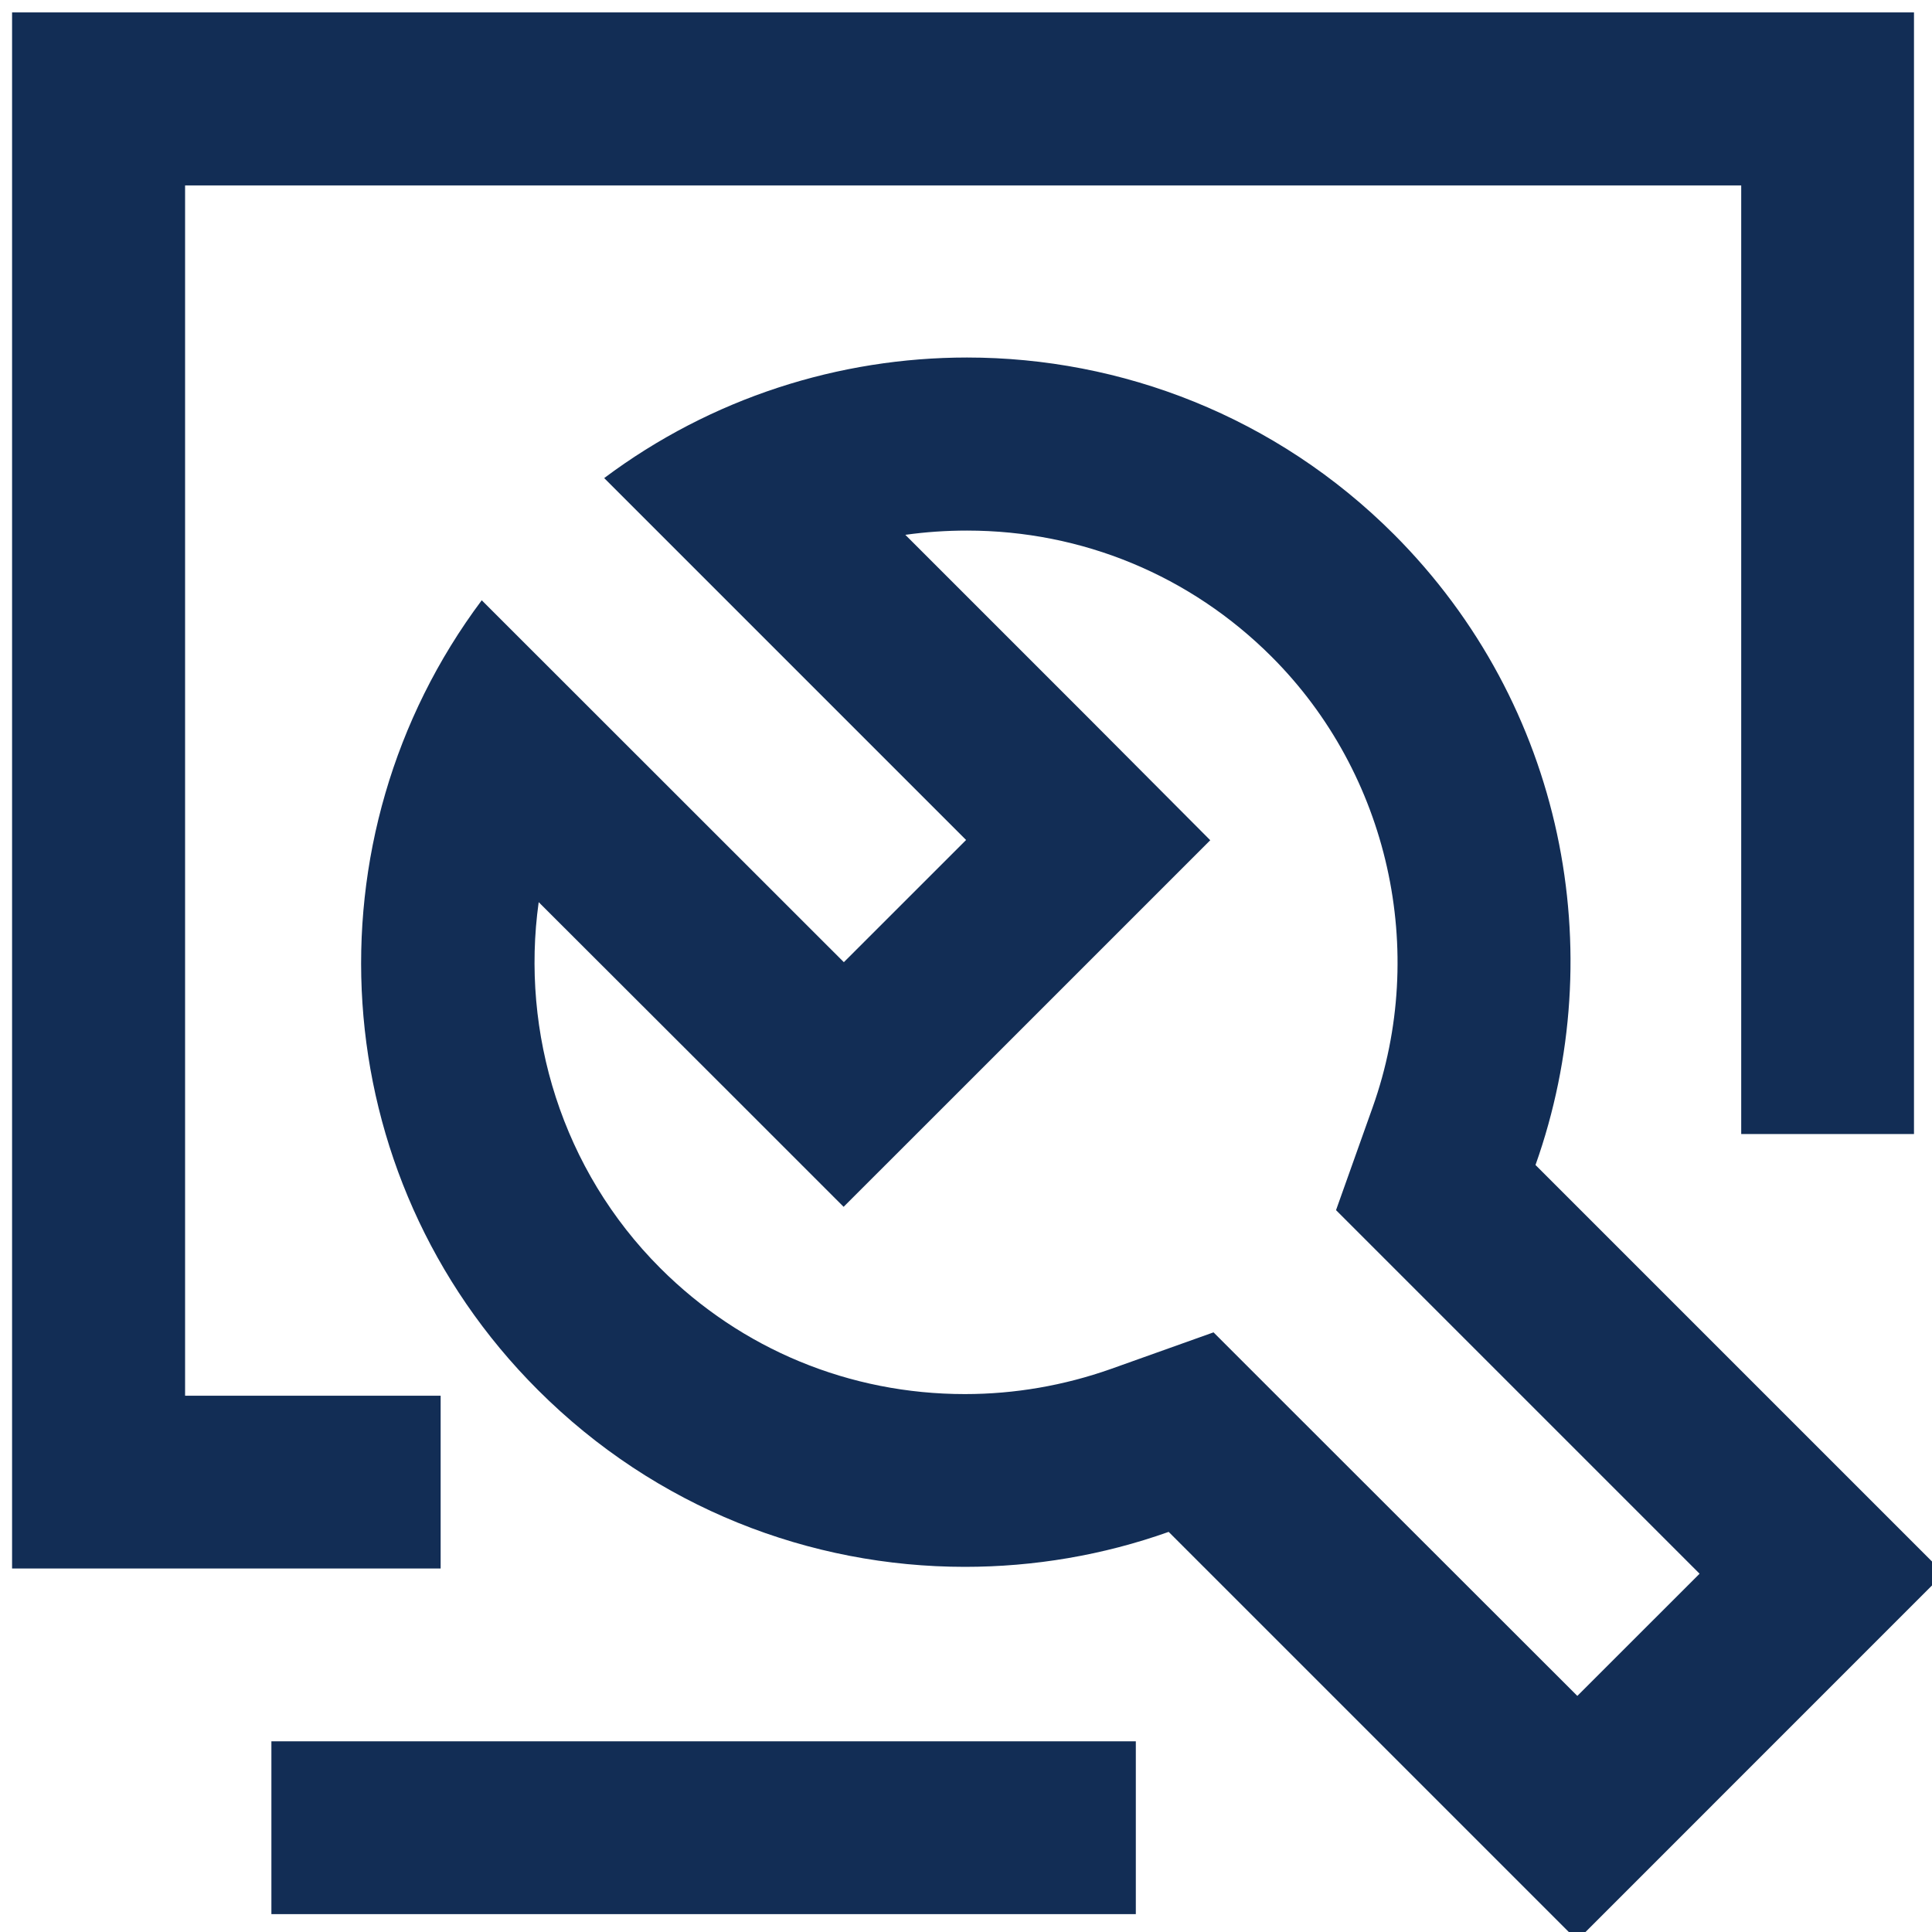 <svg xmlns="http://www.w3.org/2000/svg" width="40" height="40" viewBox="0 0 40 40" fill="none"><g clip-path="url(#clip0_523_301)"><path d="M9.123 28.897H3.832V3.839H36.05V23.479H39.627V0.257H0.25V32.474H9.123V28.897ZM5.619 36.052H23.516V39.63H5.619V36.052Z" fill="#122D55"></path><path d="M31.791 24.12C33.357 19.706 32.388 14.597 28.86 11.063C26.418 8.621 23.217 7.402 20.021 7.402C17.378 7.402 14.731 8.234 12.509 9.898L20.002 17.391L17.471 19.921L9.974 12.428C6.298 17.337 6.675 24.321 11.138 28.779C13.581 31.221 16.776 32.44 19.977 32.44C21.406 32.44 22.835 32.2 24.196 31.716L32.653 40.173L40.248 32.577L31.791 24.12ZM26.726 29.186L25.125 27.585L22.997 28.344C22.028 28.686 21.01 28.863 19.977 28.863C17.594 28.863 15.352 27.938 13.669 26.254C11.638 24.223 10.776 21.384 11.153 18.678L14.936 22.456L17.466 24.986L19.997 22.456L22.527 19.926L25.057 17.396L22.532 14.861L18.744 11.073C19.165 11.014 19.59 10.985 20.021 10.985C22.404 10.985 24.646 11.915 26.329 13.598C28.752 16.021 29.574 19.681 28.419 22.926L27.661 25.055L29.261 26.655L35.188 32.582L32.657 35.112L26.726 29.186Z" fill="#122D55"></path></g><defs><clipPath id="clip0_523_301"><rect width="40" height="40" fill="white"></rect></clipPath></defs></svg>